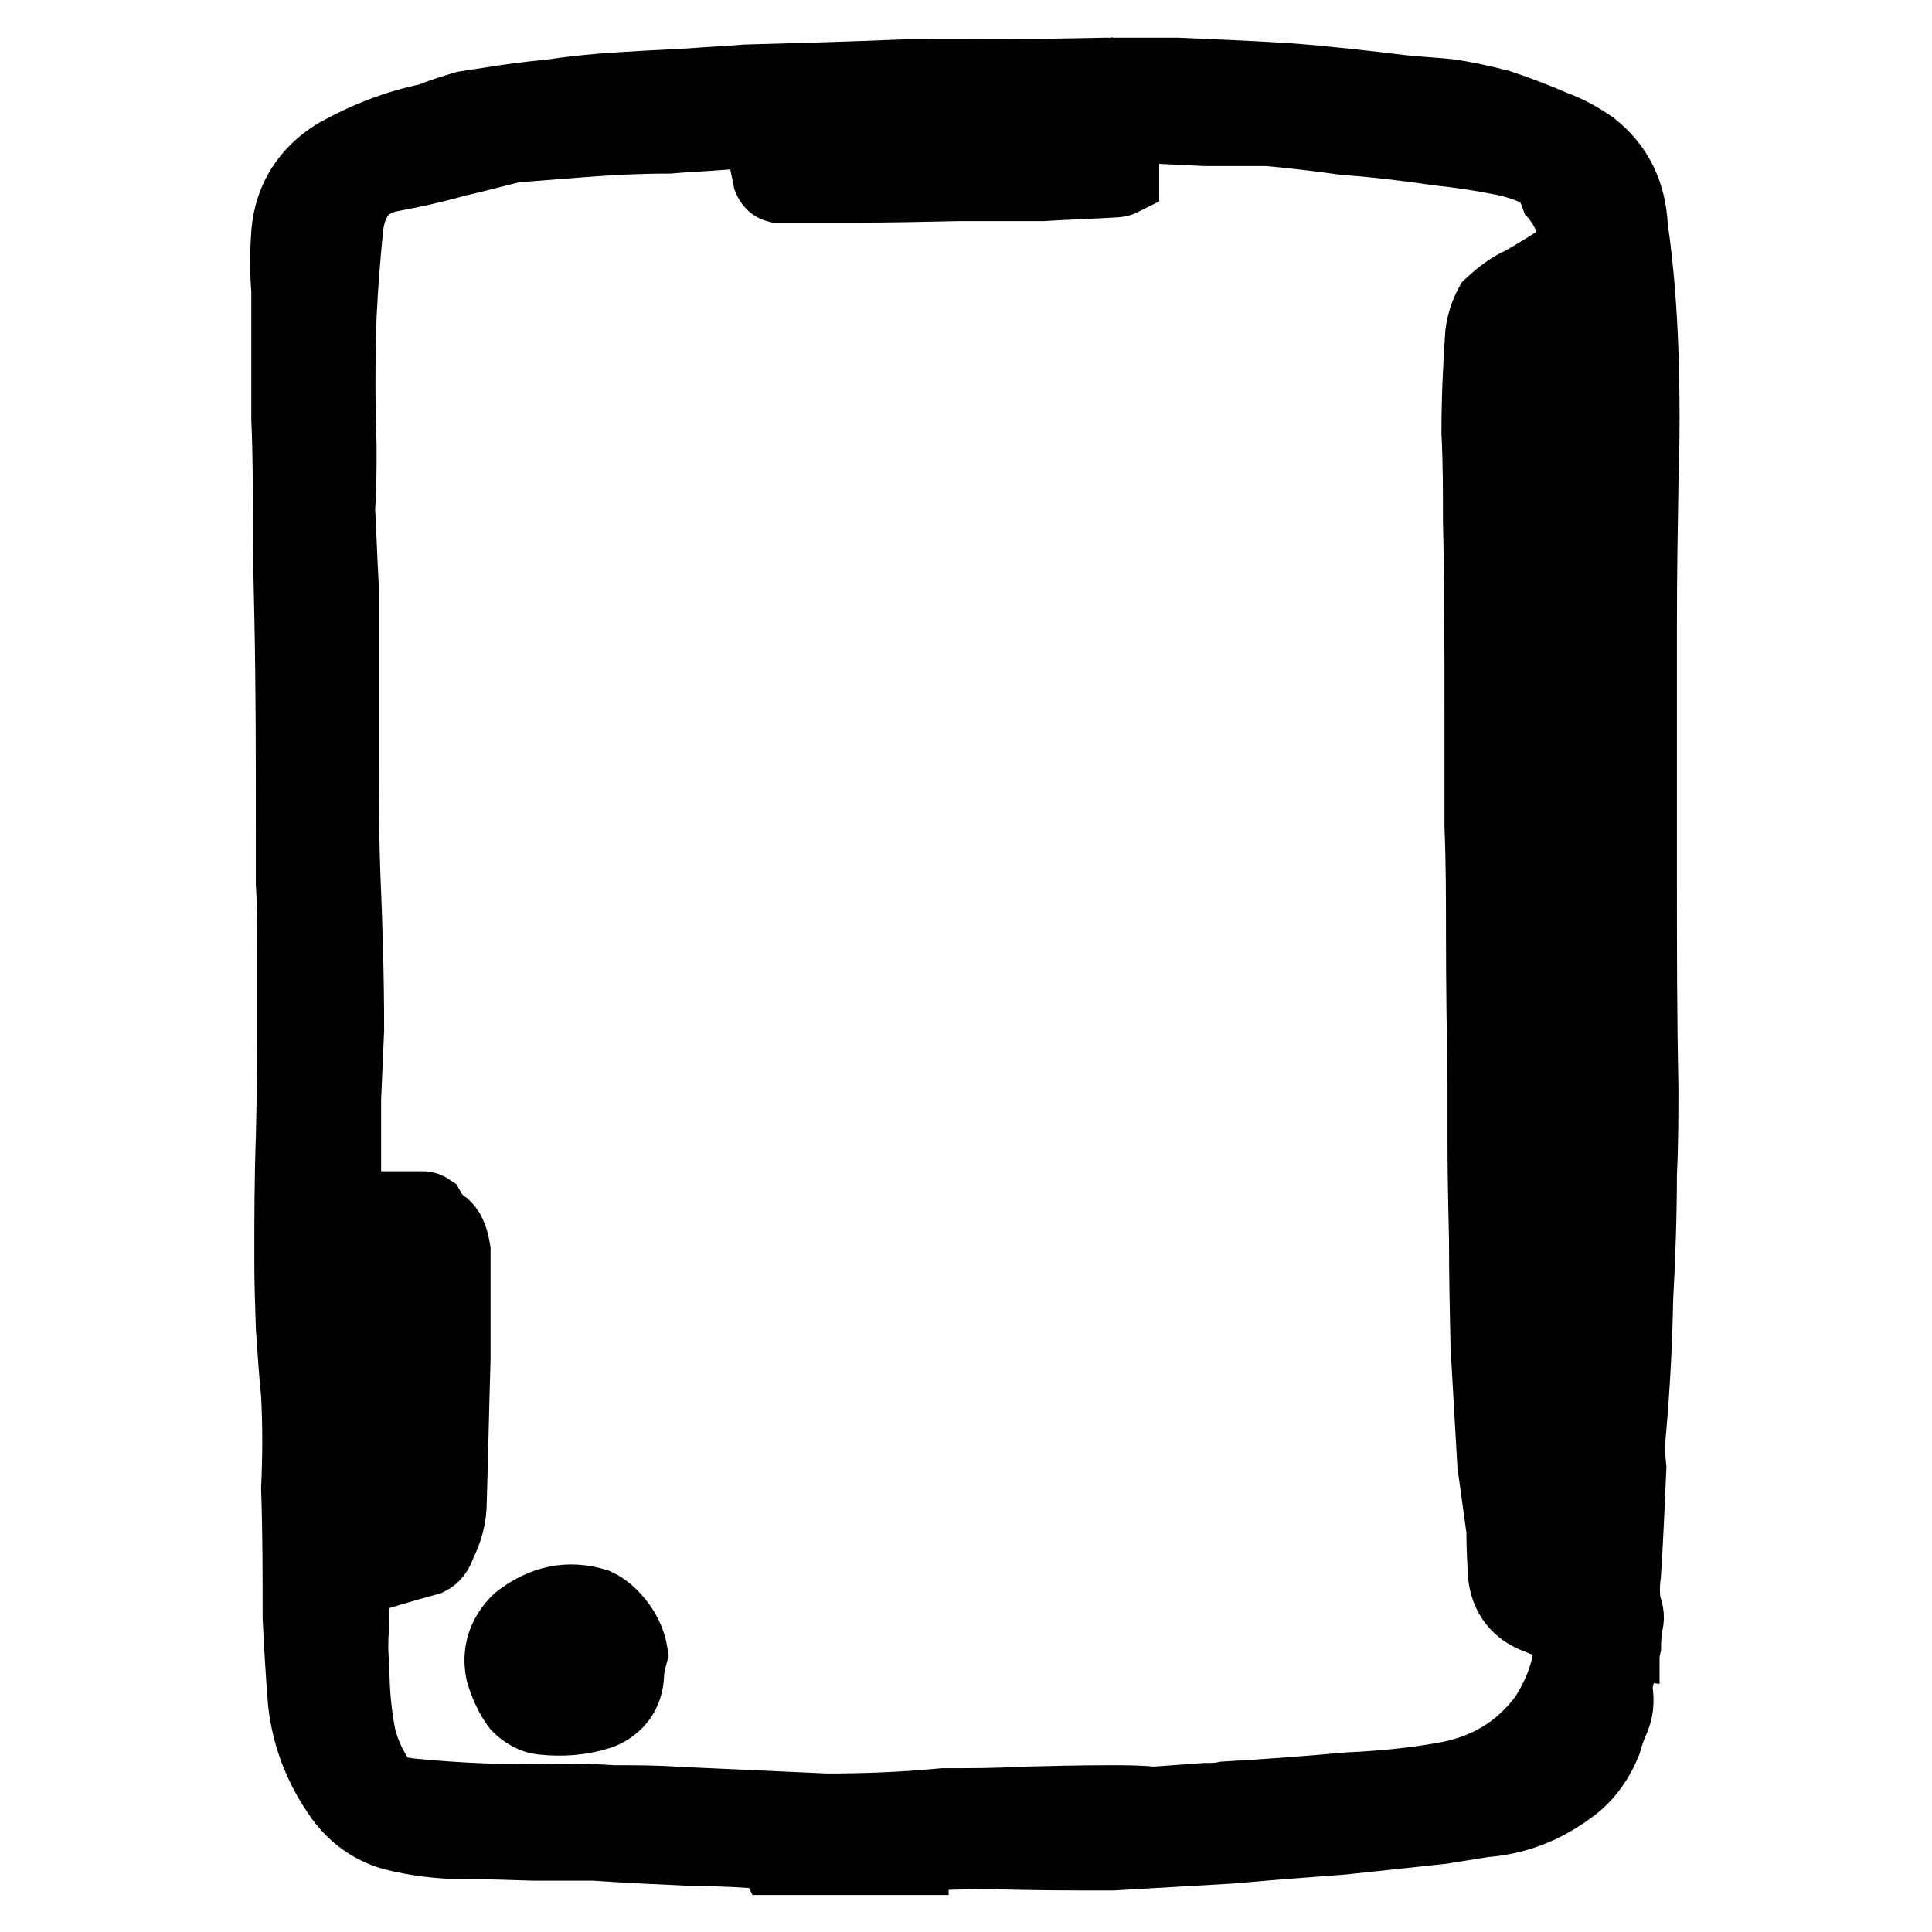 <?xml version="1.0" encoding="utf-8"?>
<!-- Svg Vector Icons : http://www.onlinewebfonts.com/icon -->
<!DOCTYPE svg PUBLIC "-//W3C//DTD SVG 1.1//EN" "http://www.w3.org/Graphics/SVG/1.1/DTD/svg11.dtd">
<svg version="1.1" xmlns="http://www.w3.org/2000/svg" xmlns:xlink="http://www.w3.org/1999/xlink" x="0px" y="0px" viewBox="0 0 256 256" enable-background="new 0 0 256 256" xml:space="preserve">
<g> <path stroke-width="10" fill-opacity="0" stroke="#000000"  d="M120.7,246c0.2-0.3,0.4-0.5,0.7-0.5l9.4-0.2c5.6,0.2,11.2,0.2,16.6,0.2c5.2-0.3,10.3-0.6,15.5-0.9l5.9-0.5 l9.1-0.7L191,242l5.6-0.9c4.1-0.3,7.8-1.7,11.2-4.2c2-1.4,3.6-3.4,4.7-6.1c0.3-1.1,0.7-2.2,1.2-3.3c0.5-1.3,0.5-2.6,0.2-4l1.2-5.4 c0-0.9,0.1-1.9,0.2-2.8c0.3-0.8,0.2-1.6-0.2-2.6c-0.2-1.4-0.2-2.8,0-4.2c0.3-4.7,0.5-9.4,0.7-14c-0.2-1.7-0.2-3.4,0-5.2 c0.5-5.8,0.8-11.5,0.9-17.1c0.3-5.6,0.5-11.2,0.5-16.6c0.2-4.1,0.2-8,0.2-11.7c-0.2-9.2-0.2-18.3-0.2-27.4V82.6 c0-6.2,0.1-12.3,0.2-18.3c0.2-5.9,0.2-11.9,0-17.8c-0.2-5.5-0.6-10.9-1.4-16.4c-0.2-4.4-1.9-7.9-5.2-10.5c-1.6-1.1-3.2-2-4.9-2.6 c-2.5-1.1-4.9-2-7.3-2.8c-2.3-0.6-4.6-1.1-6.8-1.4c-2-0.2-4-0.3-5.9-0.5c-5-0.6-10.1-1.2-15.5-1.6c-4.8-0.3-9.6-0.5-14.3-0.7h-9.8 c-8.6,0.2-17.2,0.2-26,0.2c-7,0.3-14.2,0.5-21.5,0.7c-2.3,0.2-4.8,0.3-7.3,0.5c-3.9,0.2-7.9,0.4-11.9,0.7c-2.2,0.2-4.2,0.4-6.1,0.7 c-1.9,0.2-3.8,0.4-5.9,0.7c-2,0.3-4,0.6-5.9,0.9c-1.7,0.5-3.3,1-4.7,1.6c-4.4,0.9-8.5,2.5-12.4,4.7c-3.7,2.3-5.9,5.7-6.3,10.1 c-0.2,2.7-0.2,5.2,0,7.7v17.1c0.2,4.4,0.2,8.7,0.2,13.1c0,4.4,0.1,8.7,0.2,12.9c0.2,9.4,0.2,18.7,0.2,28.1v7.3 c0.2,3.6,0.2,7.2,0.2,10.8v9.4c0,4.5-0.1,9.1-0.2,13.6c-0.2,5.5-0.2,10.9-0.2,16.4c0,2.8,0.1,5.7,0.2,8.7c0.2,3,0.4,5.9,0.7,8.9 c0.2,4.1,0.2,8.2,0,12.4c0.2,5.8,0.2,11.5,0.2,17.1c0.2,3.9,0.4,7.6,0.7,11.2c0.5,4.5,2.1,8.7,4.9,12.6c1.7,2.3,3.9,3.9,6.6,4.7 c3.1,0.8,6.3,1.2,9.5,1.2c3.2,0,6.3,0.1,9.2,0.2h8c4.4,0.3,8.7,0.5,13.1,0.7c3.4,0,7,0.2,10.8,0.5c0,0.3,0.1,0.5,0.2,0.7H120.7 L120.7,246z M45.4,147.9l0.5-11.5c0-6.7-0.2-13.6-0.5-20.6c-0.2-5.6-0.2-11.2-0.2-16.9V77.9c-0.2-3.4-0.3-6.9-0.5-10.5 c0.2-2.7,0.2-5.4,0.2-8.2c-0.2-5.8-0.2-11.5,0-17.3c0.2-4.1,0.5-8,0.9-11.9c0.5-4.1,2.6-6.4,6.3-7c2.7-0.5,5.4-1.1,8.2-1.9 c2.7-0.6,5.2-1.3,7.7-1.9l8.9-0.7c3.9-0.3,7.8-0.5,11.7-0.5c2.3-0.2,4.8-0.3,7.3-0.5c2.8-0.3,5.6-0.5,8.4-0.5h10.3 c4.1-0.3,8.1-0.5,12.2-0.7h19.9c4.4,0.3,8.7,0.5,12.9,0.7h8.4c3.3,0.3,6.7,0.7,10.3,1.2c4.2,0.3,8.3,0.8,12.4,1.4 c2.8,0.3,5.5,0.7,8,1.2c1.7,0.3,3.3,0.8,4.7,1.4c1.4,0.6,2.4,1.8,3,3.5c0.3,0.3,0.5,0.5,0.5,0.7c1.6,2.3,2.4,5,2.6,8 c0.2,2.8,0.3,5.5,0.5,8c0.2,4.5,0.3,9.1,0.5,13.6c-0.2,7-0.3,14-0.5,20.8v9.1c-0.3,5.5-0.5,10.8-0.5,16.2c0,9.1,0.1,18.3,0.2,27.6 c0,5.5,0.1,10.9,0.2,16.4c0,3.4-0.1,6.9-0.2,10.3c-0.2,3.7-0.2,7.4-0.2,11c0.2,6.1,0.3,12.3,0.5,18.5l-0.5,14v10.8 c-0.3,2.3-0.7,4.8-1.2,7.5c-0.3,3.4-1.5,6.6-3.5,9.6c-3.3,4.4-7.7,7-13.1,8c-4.4,0.8-8.7,1.2-13.1,1.4c-5.5,0.5-10.8,0.9-16.2,1.2 c-0.9,0.2-1.8,0.2-2.6,0.2l-7,0.5c-1.9-0.2-3.7-0.2-5.6-0.2c-4.1,0-8,0.1-11.9,0.2c-3.4,0.2-6.9,0.2-10.3,0.2 c-5.2,0.5-10.3,0.7-15.5,0.7c-6.7-0.3-13.3-0.6-19.9-0.9c-2.7-0.2-5.5-0.2-8.4-0.2c-2.7-0.2-5.2-0.2-7.5-0.2 c-6.6,0.2-13-0.1-19.2-0.7c-1.9-0.2-3.2-0.6-4-1.4c-1.4-1.9-2.4-4-3-6.3c-0.6-3-0.9-6.1-0.9-9.4c-0.2-1.9-0.2-3.8,0-5.9v-5.6 c3.4-1.1,6.8-2.1,10.1-3c0.6-0.3,1.1-0.9,1.4-1.9c0.9-1.7,1.4-3.6,1.4-5.6c0.2-6.2,0.3-12.5,0.5-18.7v-14.5c-0.2-1.2-0.5-2.3-1.2-3 c-0.9-0.6-1.6-1.4-2.1-2.3c-0.3-0.2-0.5-0.2-0.7-0.2h-6.1c-1.6,0.2-3,0.3-4.4,0.5V147.9z M46.5,203.6v-9.8 c-0.3-5.5-0.5-11-0.7-16.6c0-1.7-0.1-3.4-0.2-4.9c-0.2-2.5-0.3-4.9-0.5-7.3c3-0.2,5.9-0.3,8.7-0.5v23.6l-0.2,11.2 c0,2.3-1.2,4-3.5,4.9c-1.1,0.3-2.3,0.7-3.5,1.2V203.6z M83.5,219.1c-0.2-1.2-0.7-2.5-1.6-3.7c-0.9-1.2-1.9-2.1-3-2.6 c-3.6-1.1-6.9-0.4-10.1,2.1c-1.9,1.9-2.6,4.1-2.1,6.6c0.5,1.7,1.2,3.2,2.1,4.4c0.9,0.9,2,1.5,3,1.6c2.7,0.3,5.2,0.1,7.7-0.7 c2.2-0.9,3.4-2.6,3.5-4.9C83,221.1,83.2,220.2,83.5,219.1z M78.6,220.9c-0.2,0-0.2,0.1-0.2,0.2c-0.2,3.1-1.5,4.5-4,4.2 c-0.9-0.5-1.8-1.2-2.6-2.3c-1.1-1.4-1.4-2.9-0.9-4.4c0.5-1.4,1.9-2.4,4.2-3c1.1-0.5,2-0.1,2.6,1.2 C77.8,218.1,78.1,219.5,78.6,220.9z M214.9,216.7c-1.2-0.6-2-1.6-2.3-3c-0.3-0.3-1.2-0.7-2.6-1.2c-1.2-0.6-2.4-1.2-3.5-1.6 c-1.4-0.6-2.1-1.7-2.1-3.3c0-2.7-0.2-5.5-0.5-8.4c-0.2-5.3-0.5-10.6-0.9-15.9c-0.2-6.2-0.3-12.4-0.5-18.5 c-0.2-5.6-0.2-11.2-0.2-16.9l0.2-19.2l-0.2-15.9c-0.2-8-0.2-15.9-0.2-23.9c0-3.3,0.1-6.5,0.2-9.6c-0.2-4.7-0.2-9.3-0.2-13.8 c0.2-6.1,0.2-12.2,0.2-18.3c0-1.6,0.2-3,0.5-4.4c0.6-1.1,1.5-2,2.6-2.8c2.3-1.4,4.6-2.8,6.8-4.2c0.6-0.5,1.2-1,1.9-1.6 c-0.8-2.3-2.4-2.7-4.9-1.2c-2.5,1.7-5,3.3-7.5,4.7c-1.4,0.6-2.7,1.6-4,2.8c-0.6,1.1-1,2.3-1.2,3.7c-0.3,4.4-0.5,8.7-0.5,13.1 c0.2,3.9,0.2,7.8,0.2,11.7c0.2,8.3,0.2,16.5,0.2,24.8v15.7c0.2,4.8,0.2,9.6,0.2,14.3c0,6.6,0.1,13,0.2,19.4v8 c0,4.4,0.1,8.7,0.2,13.1c0,4.7,0.1,9.4,0.2,14c0.3,5.3,0.6,10.5,0.9,15.7l1.2,8.7c0,2,0.1,4,0.2,5.9c0.3,2.8,1.8,4.7,4.4,5.6 c2.2,0.9,4.2,1.8,6.1,2.6c1.6,0.3,3.2,0.5,4.9,0.7C214.9,217.3,214.9,217,214.9,216.7z M146.5,12.8c-0.5,0.5-0.9,0.8-1.4,0.9 c-0.9-0.6-1.6-0.5-2.1,0.5c-0.3,0.6-0.5,1.3-0.7,2.1c0,1.2-0.1,2.6-0.2,4c-12.2,0.3-24.1,0.6-35.8,0.9c-0.5-2.8-0.9-5.5-1.2-8 c-1.1,0.2-1.6,0.5-1.6,1.2c0.2,0.8,0,1.4-0.5,1.9c-0.2-0.9-0.4-1.6-0.7-2.1l-0.9-0.9c-0.5,0.5-0.8,0.9-0.9,1.4 c0.5,3.1,1,6.1,1.6,8.9c0.2,0.5,0.5,0.8,0.9,0.9h10.3c4.5,0,9.1-0.1,13.6-0.2h11.2c3.3-0.2,6.6-0.3,9.8-0.5c0.3,0,0.5-0.1,0.7-0.2 V18C148.3,16.2,147.6,14.5,146.5,12.8L146.5,12.8z"/></g>
</svg>